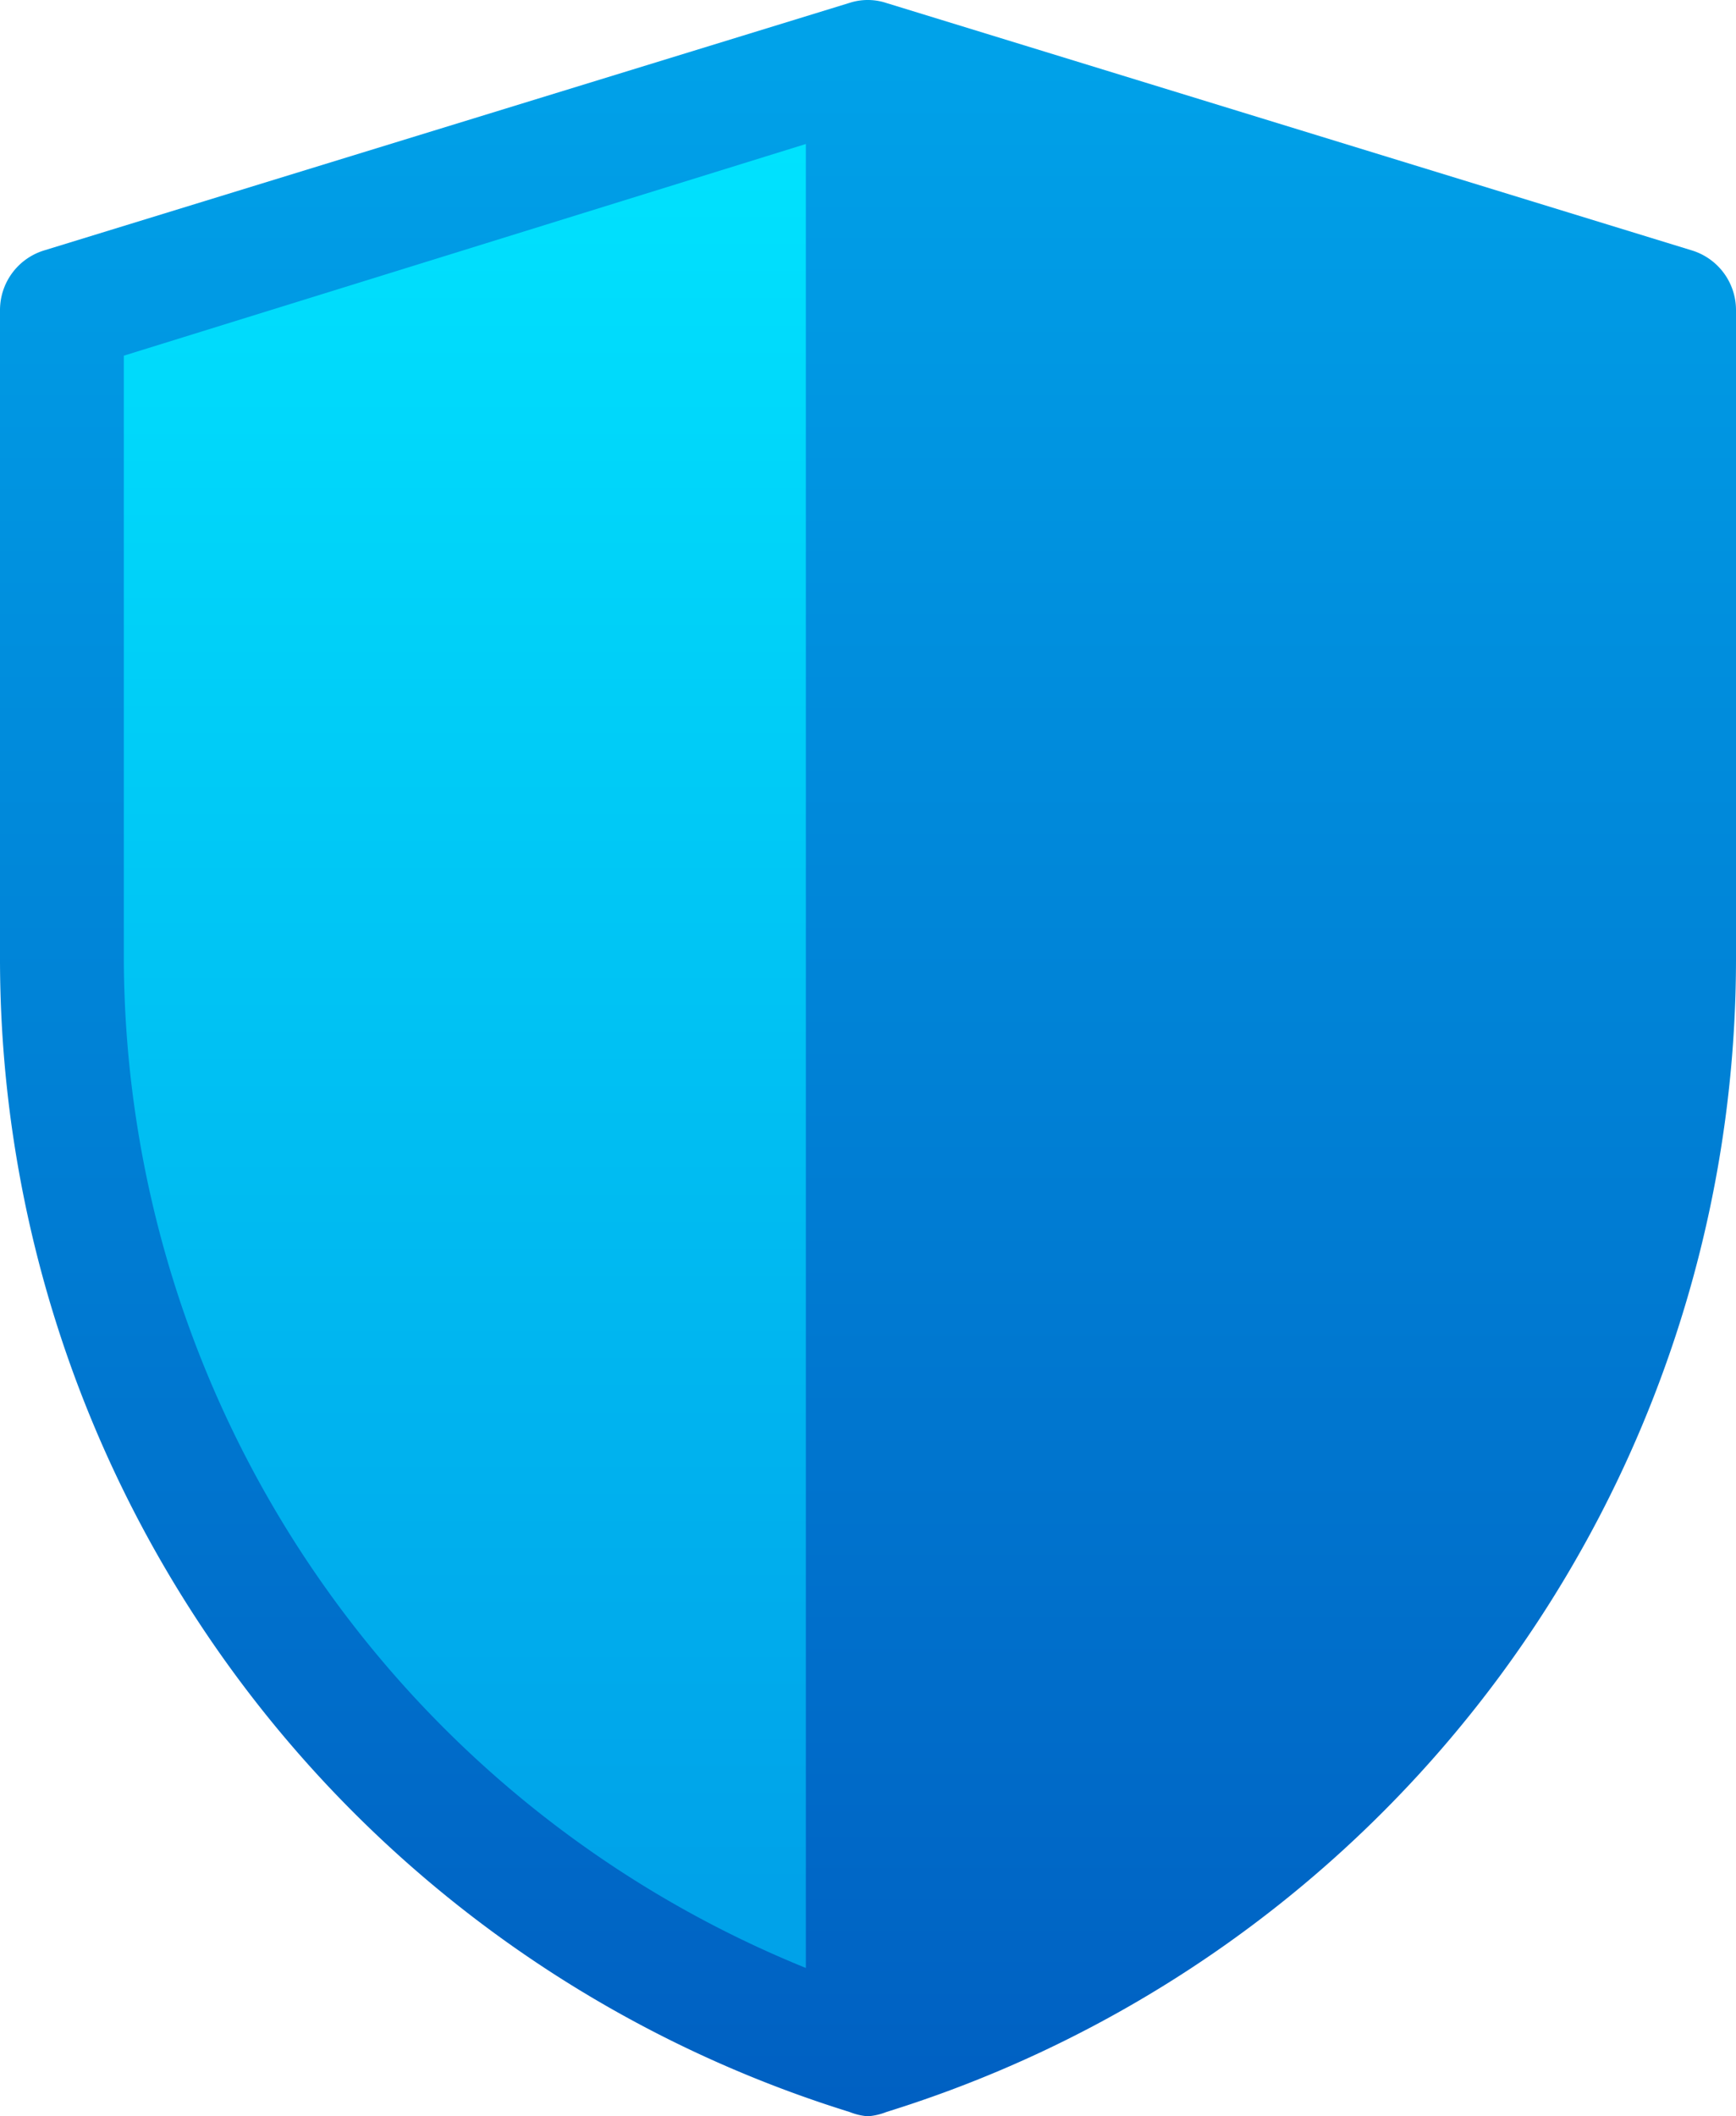<svg xmlns="http://www.w3.org/2000/svg" xmlns:xlink="http://www.w3.org/1999/xlink" viewBox="0 0 36.17 44.09"><defs><style>.cls-1{fill:url(#무제_그라디언트);}.cls-2{fill:url(#무제_그라디언트_2);}</style><linearGradient id="무제_그라디언트" x1="-560.55" y1="432.84" x2="-560.55" y2="433.84" gradientTransform="matrix(36.17, 0, 0, -44.09, 20291.95, 19128.09)" gradientUnits="userSpaceOnUse"><stop offset="0" stop-color="#0060c2"/><stop offset="1" stop-color="#00a2e9"/></linearGradient><linearGradient id="무제_그라디언트_2" x1="-535.89" y1="431.37" x2="-535.89" y2="432.37" gradientTransform="matrix(14.21, 0, 0, -37.94, 7624.18, 16405.51)" gradientUnits="userSpaceOnUse"><stop offset="0" stop-color="#00a2e9"/><stop offset="1" stop-color="#00e5ff"/></linearGradient></defs><g id="레이어_2" data-name="레이어 2"><g id="레이어_1-2" data-name="레이어 1"><g id="prd01_ic04" data-name="prd01 ic04"><path id="패스_47" data-name="패스 47" class="cls-1" d="M18.08,44.09A1.31,1.31,0,0,1,17.7,44,25.16,25.16,0,0,1,0,20V6.46A1.3,1.3,0,0,1,.91,5.22L17.7.06a1.23,1.23,0,0,1,.76,0l16.8,5.16a1.3,1.3,0,0,1,.91,1.24V20A25.16,25.16,0,0,1,18.47,44,1.32,1.32,0,0,1,18.08,44.09Z"/><g id="그룹_76" data-name="그룹 76"><path id="패스_48" data-name="패스 48" class="cls-2" d="M16.79,3,2.58,7.41V20A22.77,22.77,0,0,0,16.79,41Z"/></g></g></g></g></svg>